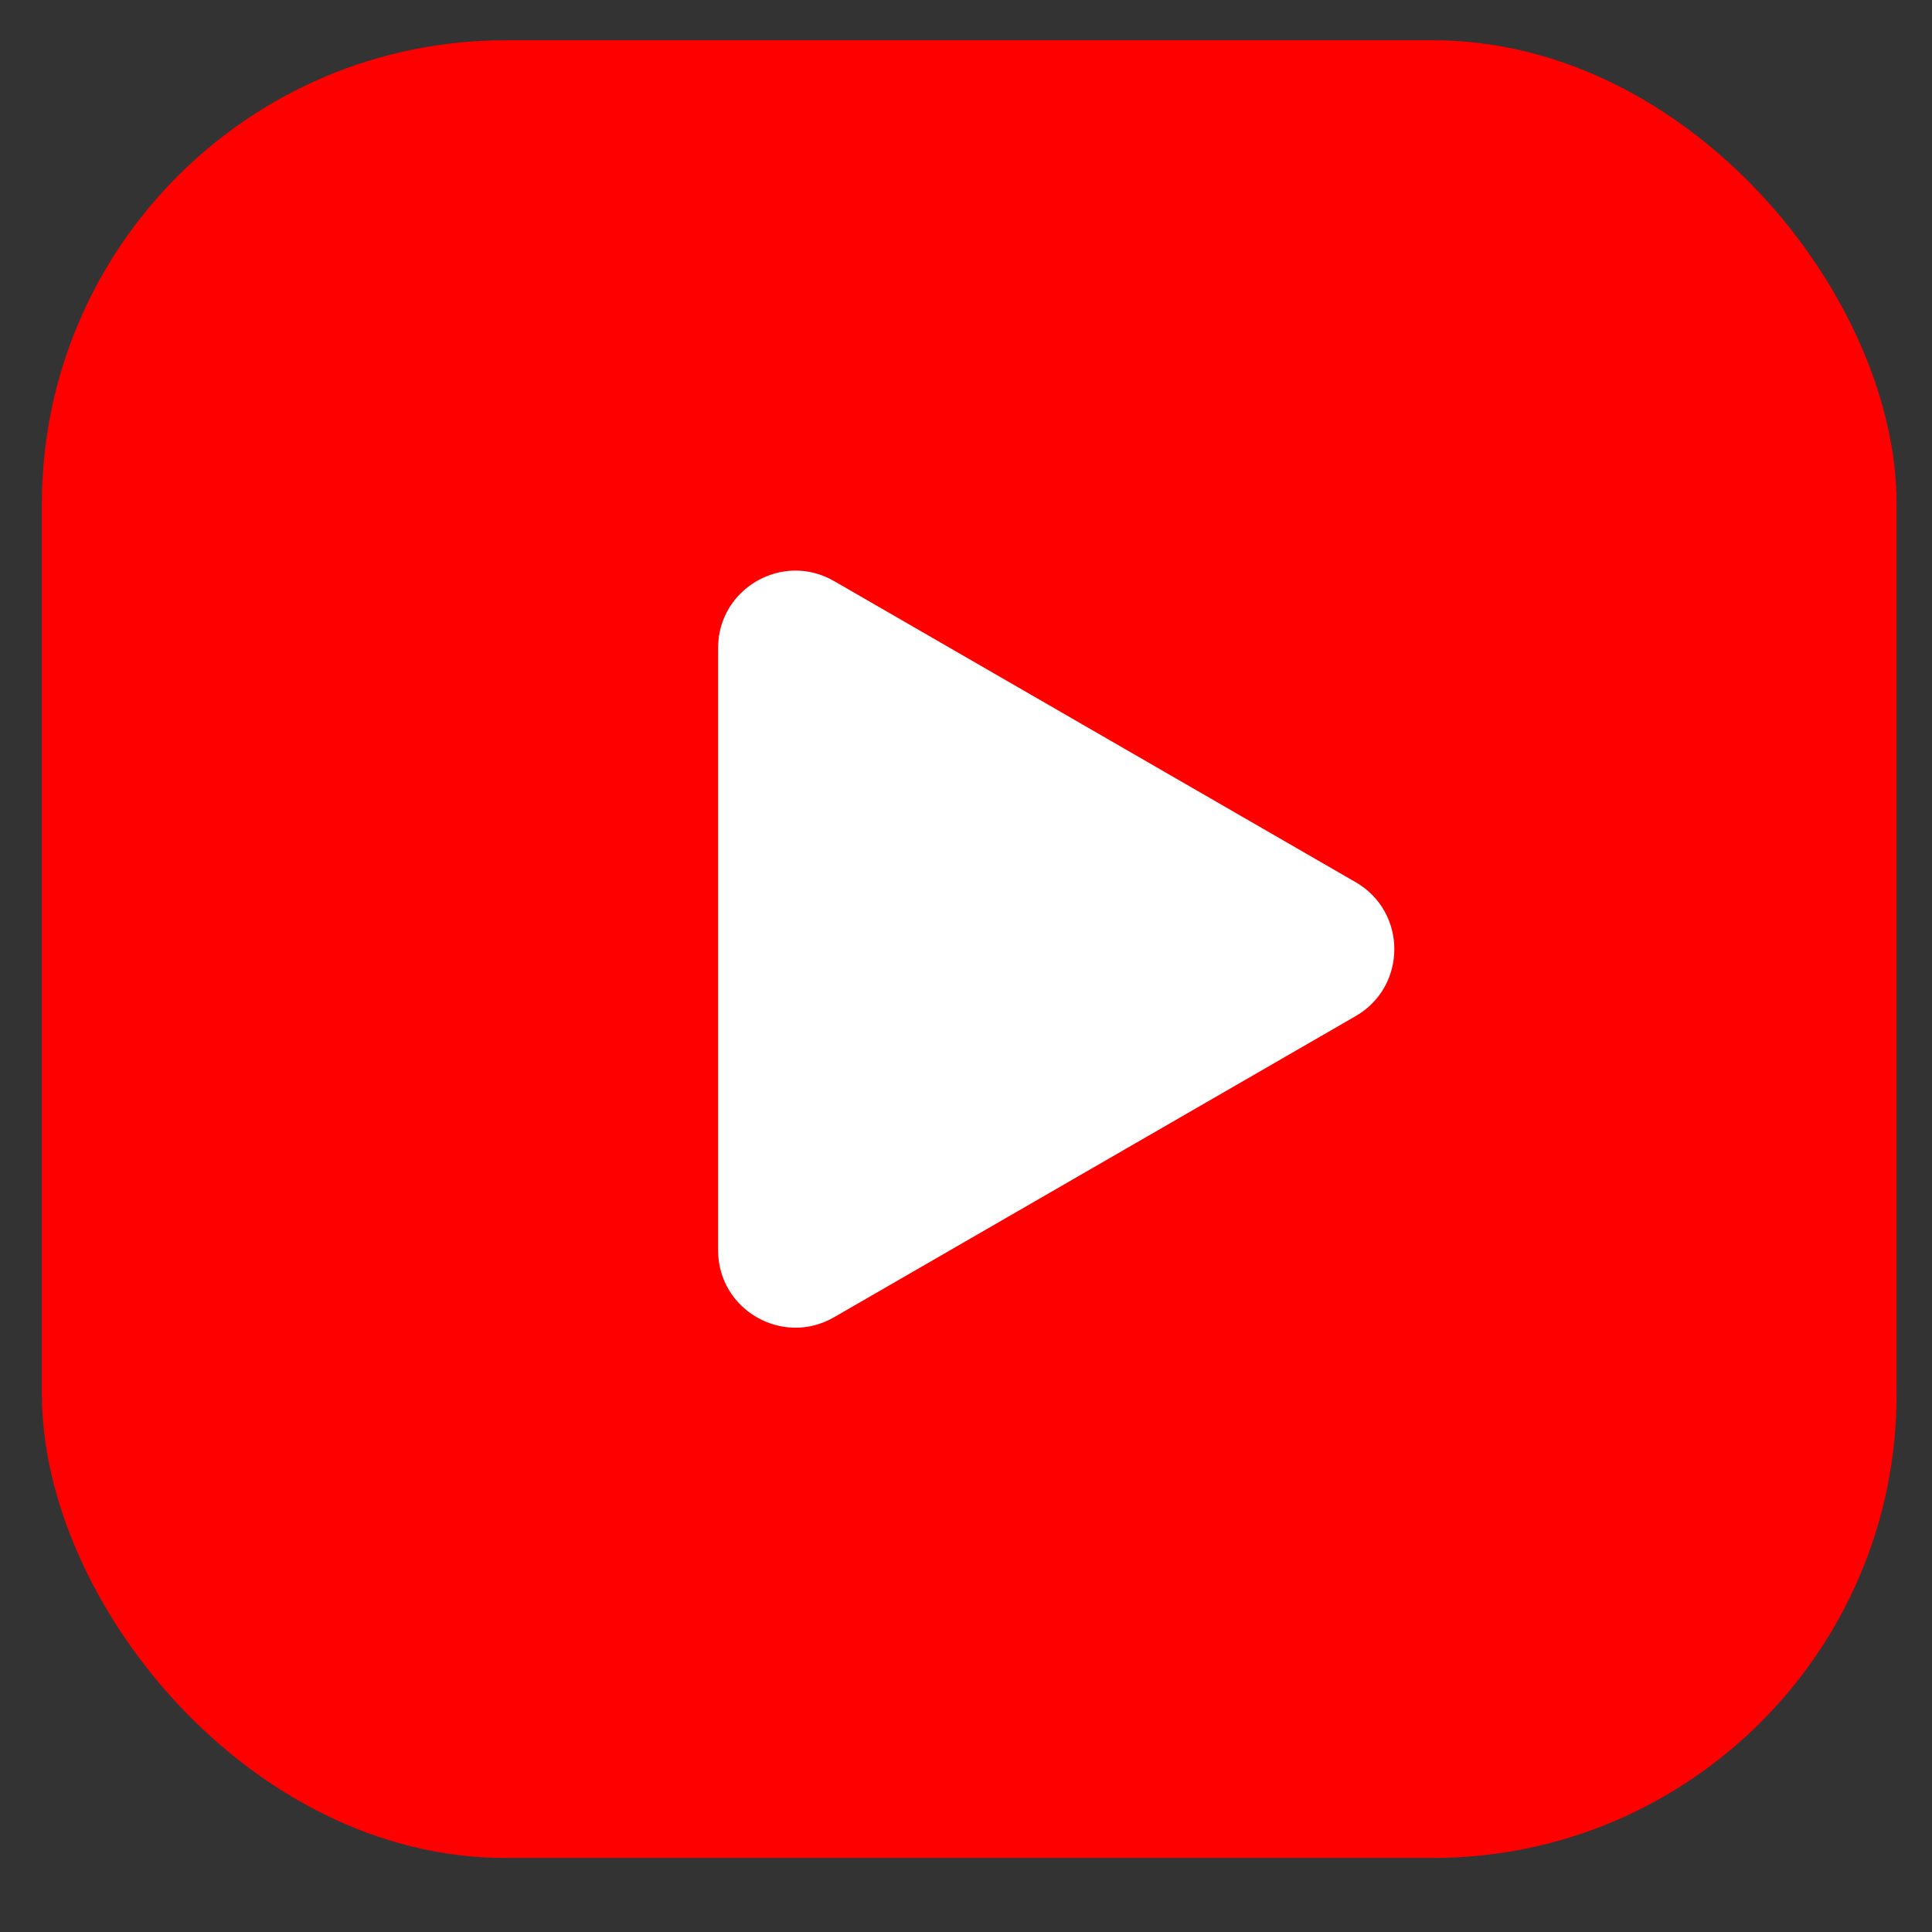 <svg width="25" height="25" viewBox="0 0 25 25" fill="none" xmlns="http://www.w3.org/2000/svg">
<rect x="0" y="0" width="25" height="25" fill="#333333" stroke="none"/>
<rect x="0.542" y="0.521" width="24" height="23.521" rx="6" fill="#FF0000"/>
<path d="M17.543 11.416C18.209 11.801 18.209 12.763 17.543 13.148L10.793 17.045C10.126 17.43 9.292 16.949 9.292 16.179L9.292 8.385C9.292 7.615 10.126 7.134 10.793 7.519L17.543 11.416Z" fill="white"/>
</svg>
